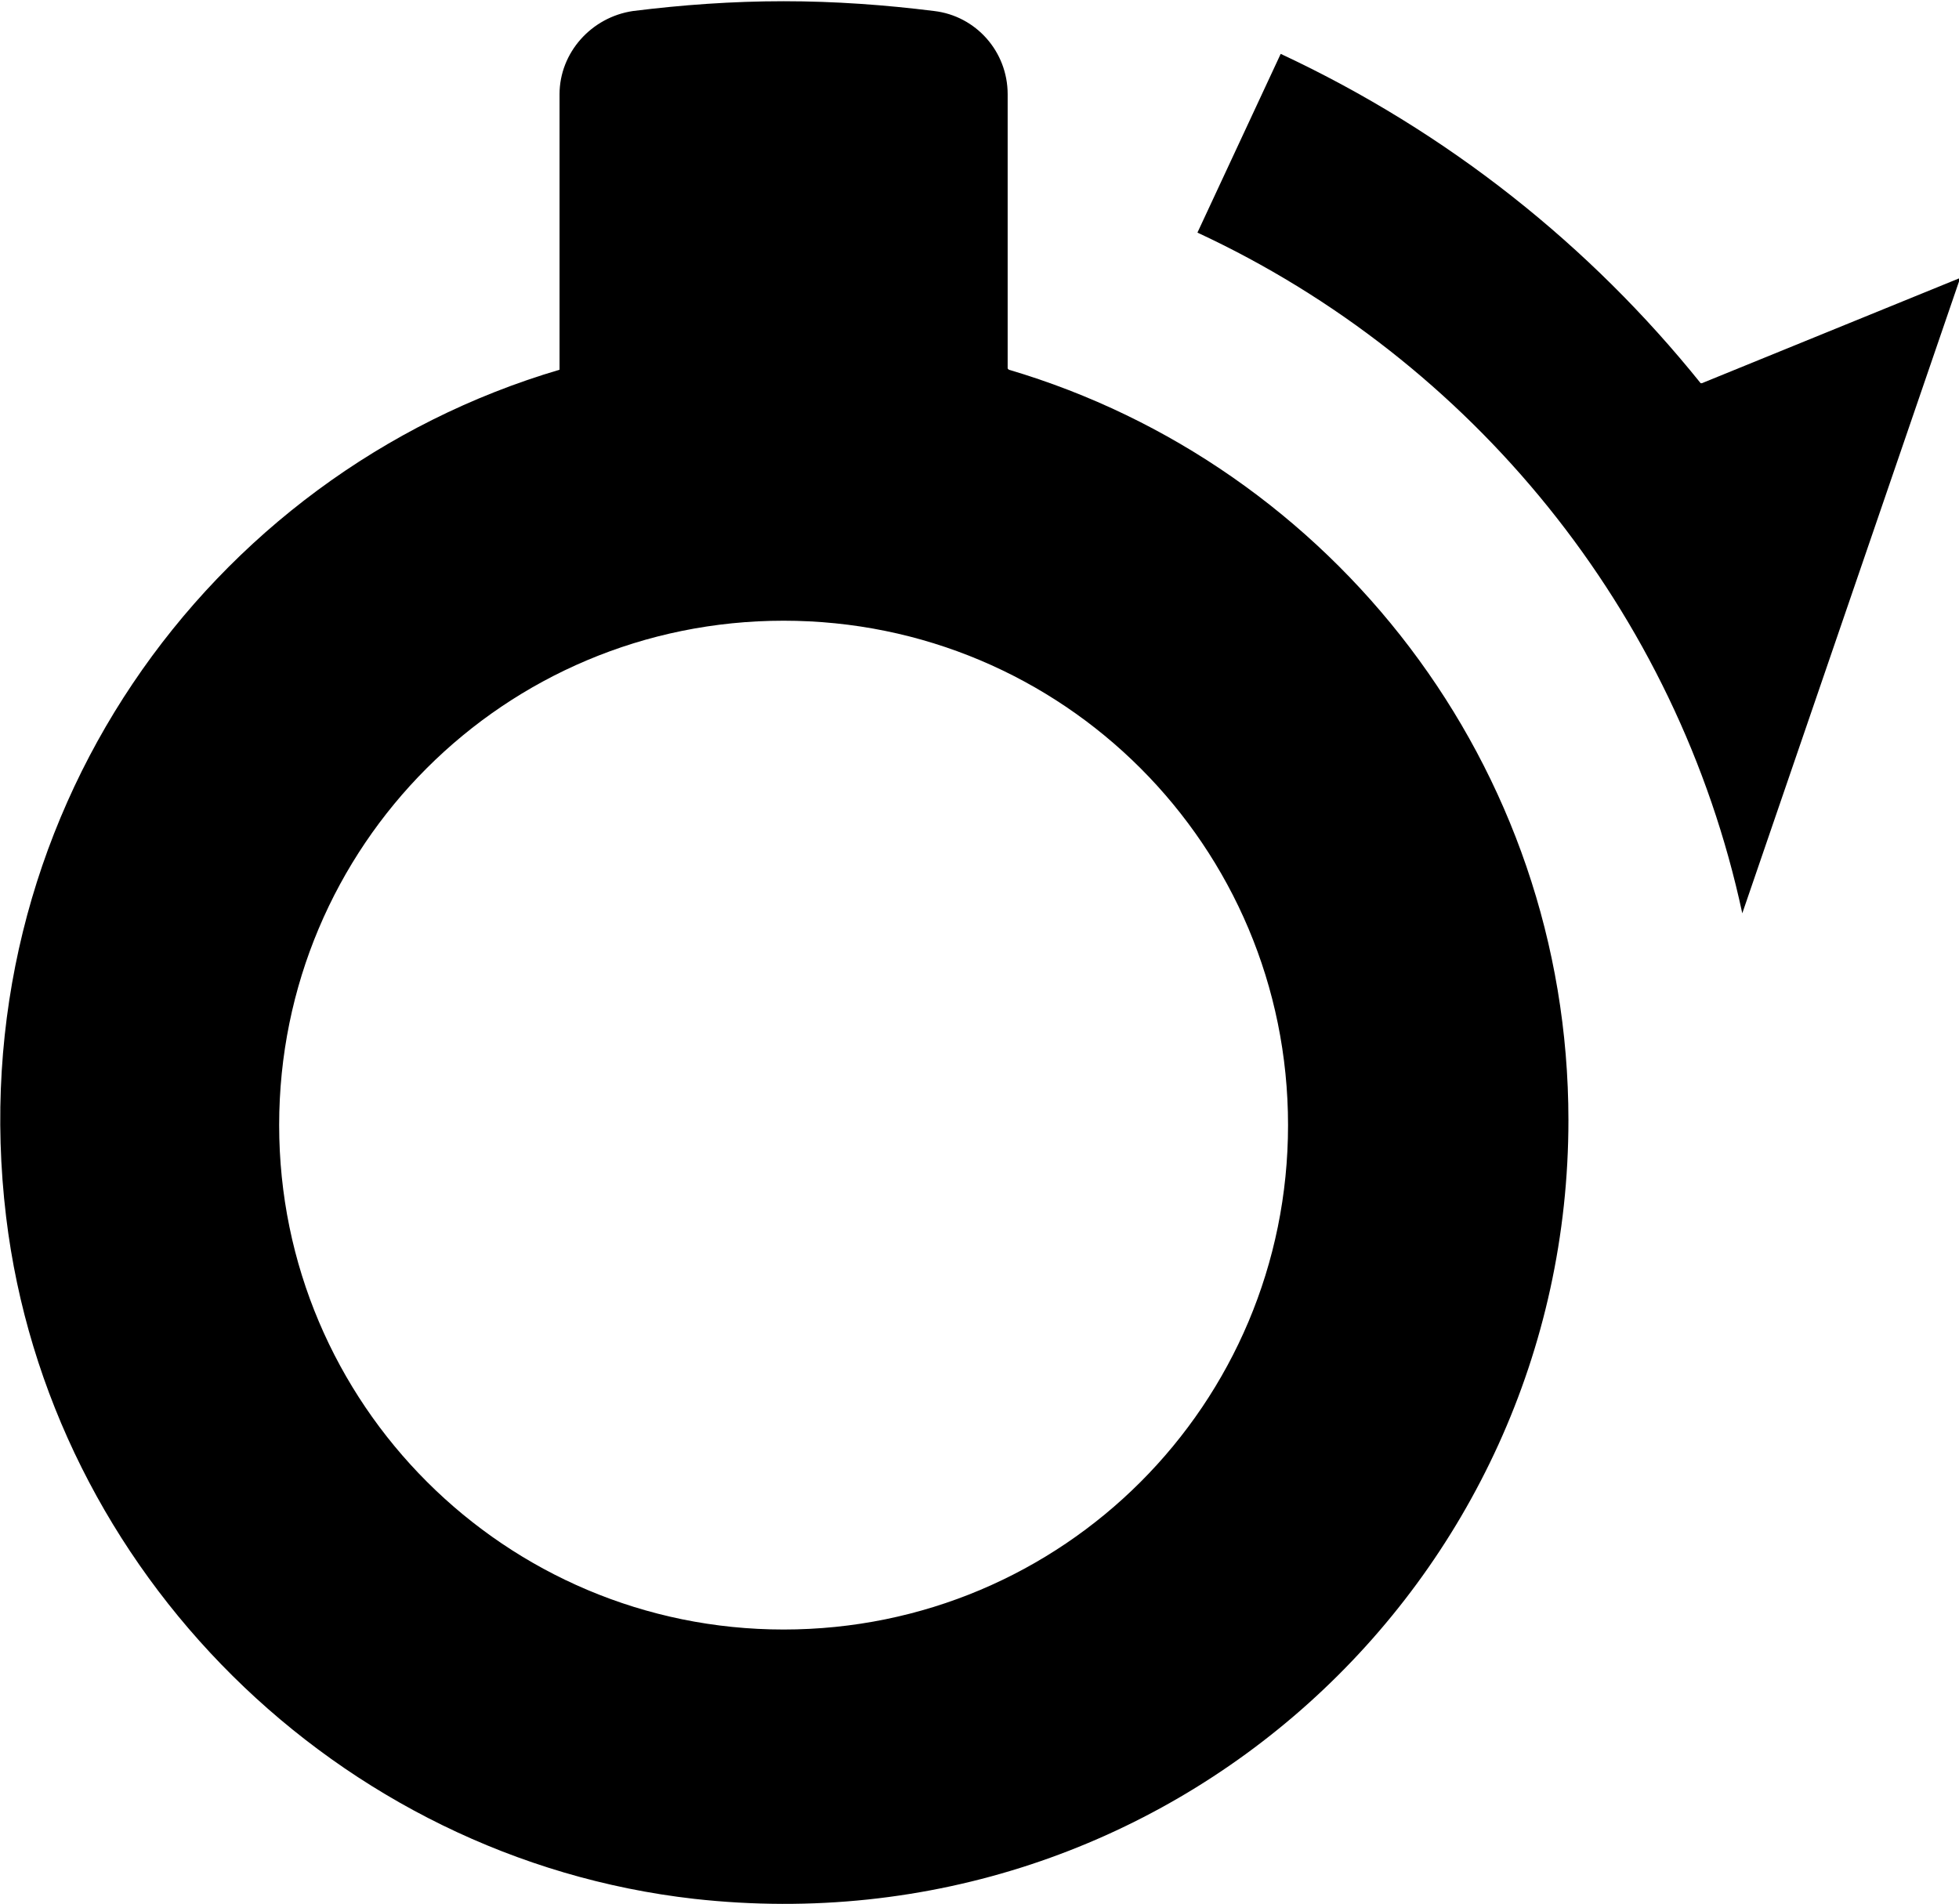 <?xml version="1.0" encoding="UTF-8"?>
<svg id="icon" xmlns="http://www.w3.org/2000/svg" width="16" height="15.55" viewBox="0 0 16 15.55">
  <path d="m13.89,3.13c-.9-1.12-2.06-2.05-3.43-2.69l-.68,1.46c2.24,1.04,3.92,3.09,4.45,5.56l1.78-5.19-2.11.86Z"/>
  <path d="m8.23,3.01V.77c0-.35-.26-.64-.6-.68-.4-.05-.81-.08-1.23-.08s-.83.03-1.23.08c-.34.05-.6.34-.6.68v2.25C1.69,3.87-.34,6.7.05,9.94c.35,2.9,2.71,5.24,5.62,5.57,3.87.43,7.14-2.58,7.14-6.36,0-2.9-1.93-5.35-4.57-6.13Zm-1.83,10.3c-2.27,0-4.12-1.84-4.12-4.12s1.84-4.12,4.12-4.12,4.12,1.84,4.12,4.12-1.84,4.12-4.12,4.12Z"/>
</svg>